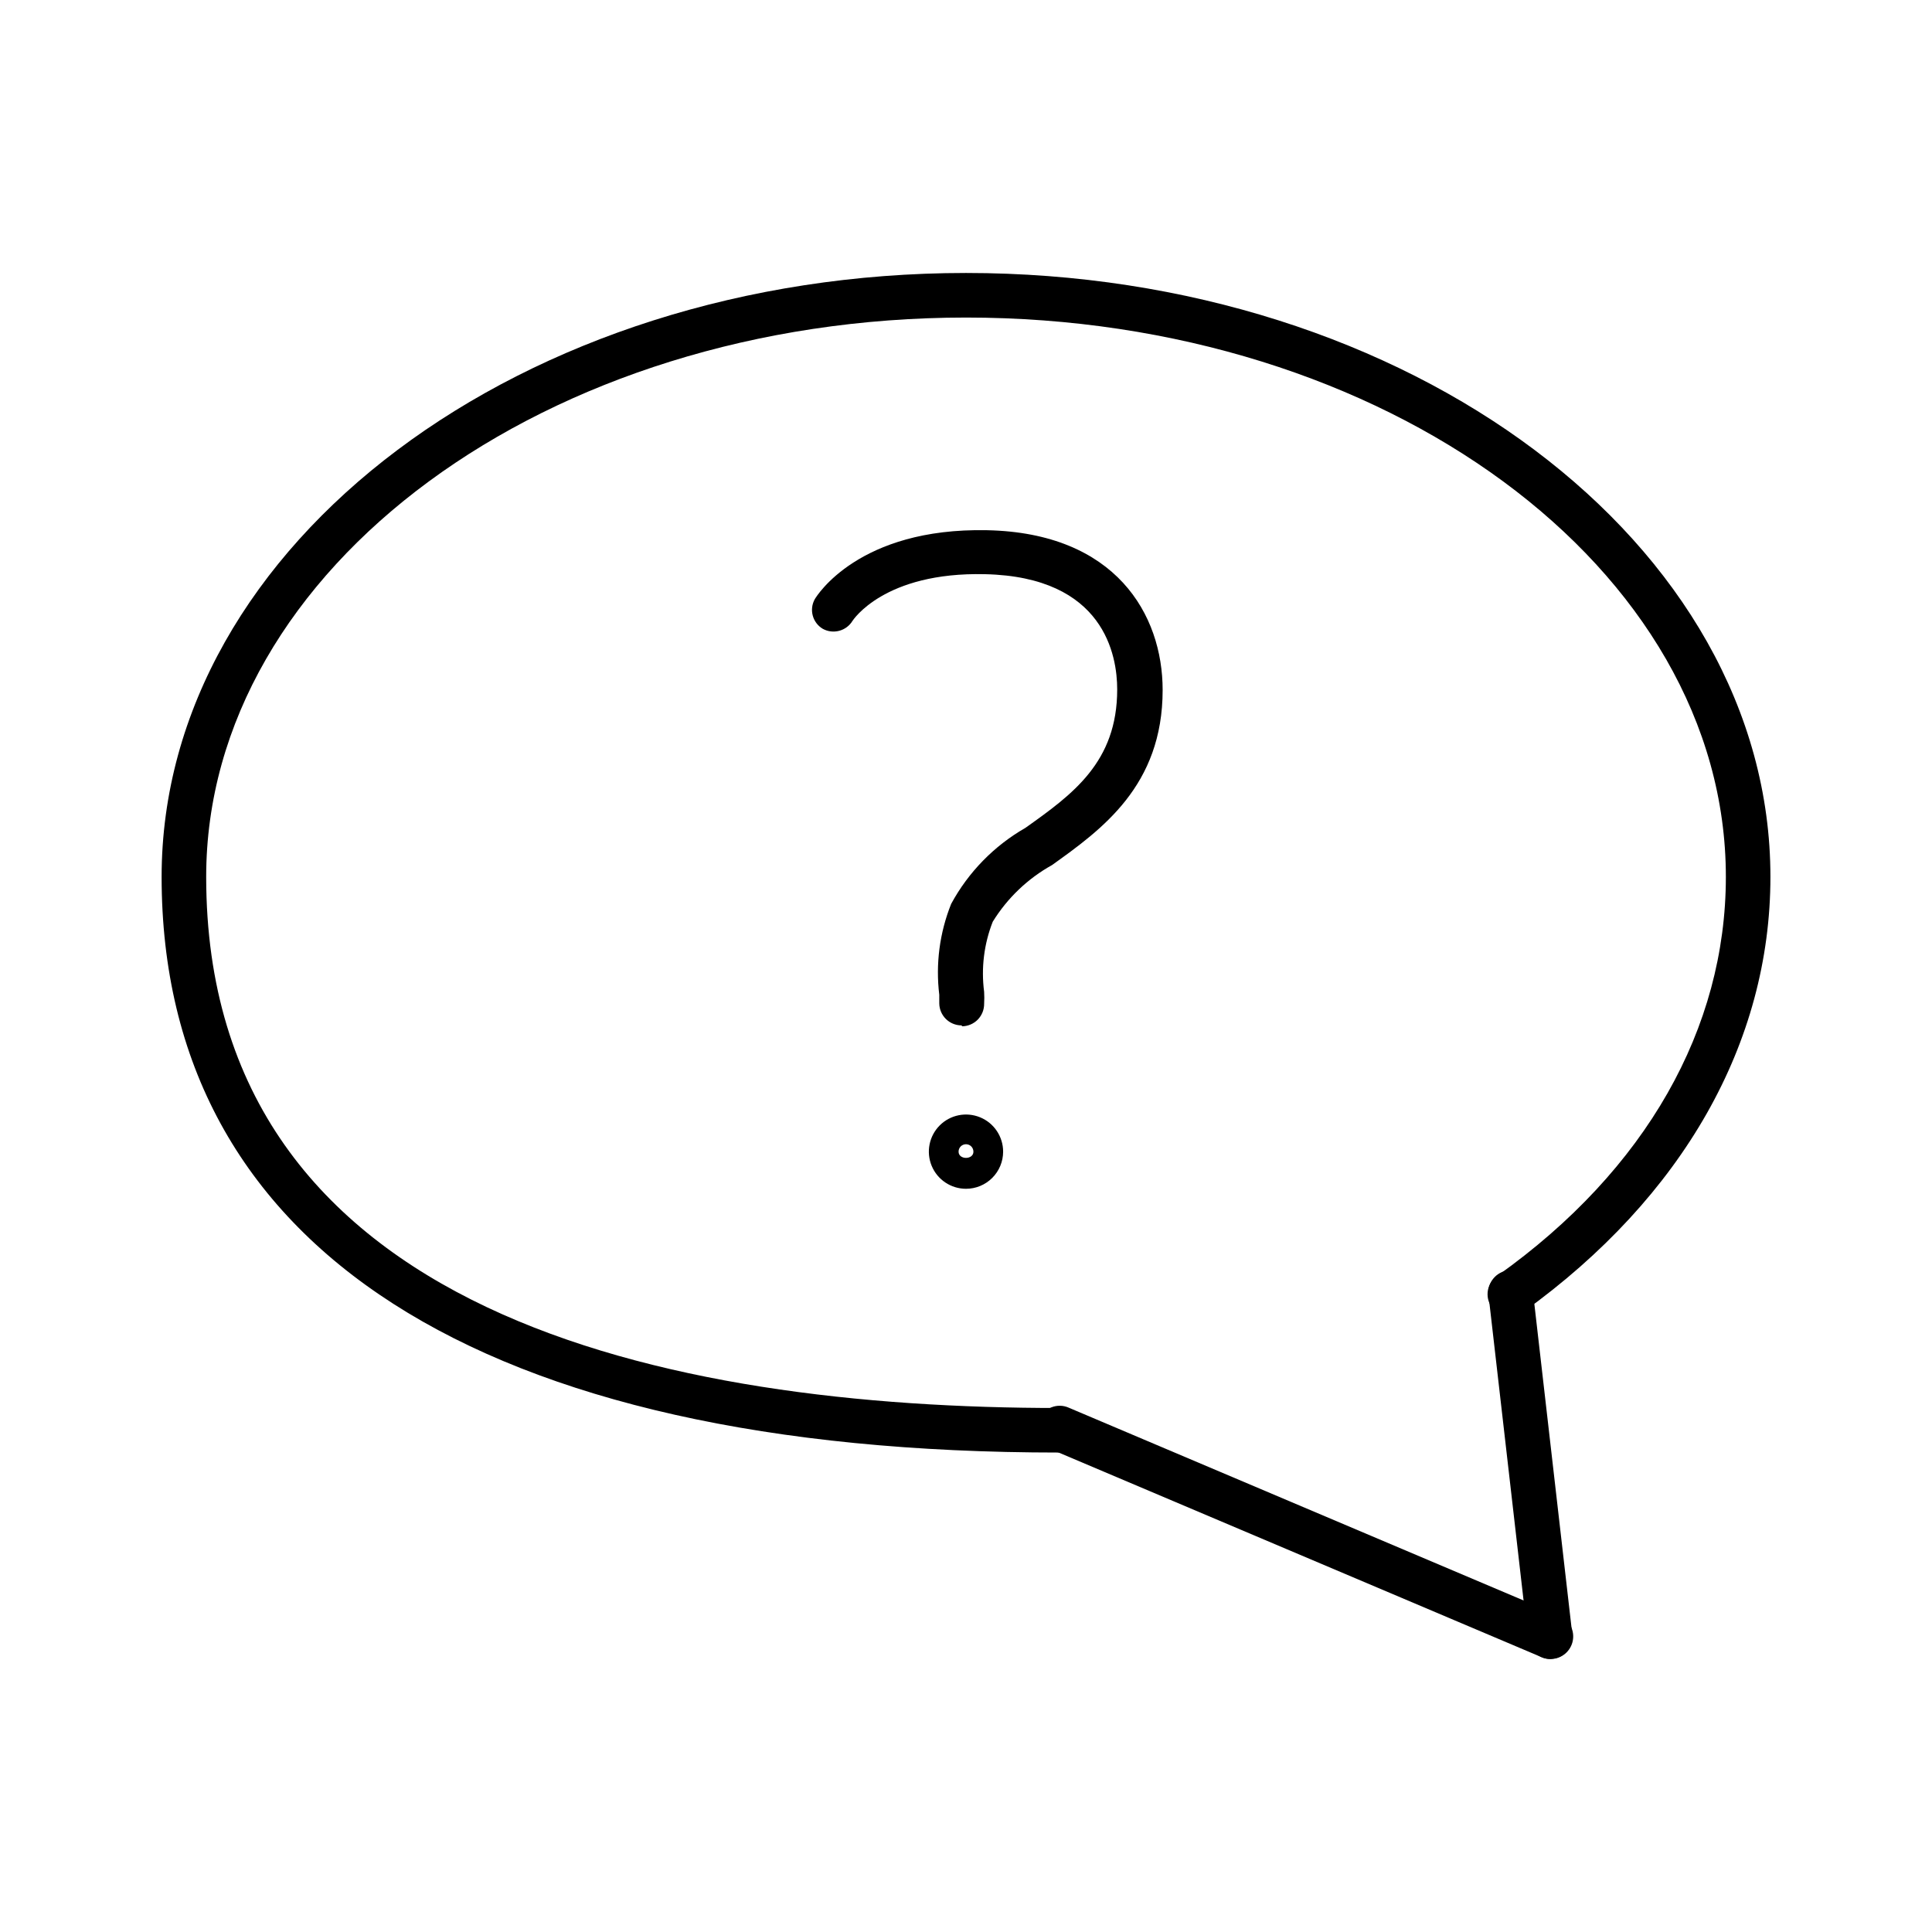<?xml version="1.0" encoding="UTF-8"?>
<!-- Uploaded to: SVG Repo, www.svgrepo.com, Generator: SVG Repo Mixer Tools -->
<svg fill="#000000" width="800px" height="800px" version="1.1" viewBox="144 144 512 512" xmlns="http://www.w3.org/2000/svg">
 <g>
  <path d="m424.8 528.94c-153.51 0-237.97-54.238-237.97-152.56 0-88.324 95.645-160.04 213.18-160.04 117.53 0 213.17 71.715 213.17 160.04 0 44.004-23.223 84.859-65.418 115.25h0.004c-1.27 0.996-2.891 1.43-4.488 1.199-1.594-0.23-3.027-1.105-3.965-2.418s-1.293-2.949-0.992-4.535c0.305-1.582 1.242-2.977 2.594-3.852 39.359-28.023 60.457-65.574 60.457-105.64 0-81.871-90.289-148.23-201.36-148.23s-201.37 66.359-201.37 148.23c0 116.27 122.64 140.75 226.16 140.75 3.258 0 5.902 2.644 5.902 5.906 0 3.262-2.644 5.902-5.902 5.902z"/>
  <path d="m554.84 583.65c-3.016-0.02-5.547-2.277-5.902-5.273l-10.469-91.16c-0.371-3.238 1.957-6.16 5.195-6.531 3.227-0.324 6.121 1.98 6.531 5.195l10.469 91.156h0.004c0.199 1.562-0.242 3.133-1.219 4.363-0.98 1.23-2.414 2.016-3.977 2.172z"/>
  <path d="m554.84 583.65c-0.785 0.004-1.562-0.156-2.281-0.473l-130.05-55.105v0.004c-1.508-0.57-2.707-1.746-3.309-3.246-0.598-1.496-0.539-3.176 0.16-4.629 0.605-1.477 1.785-2.644 3.269-3.238 1.484-0.594 3.144-0.562 4.602 0.09l130.2 55.184c2.519 1.156 3.91 3.891 3.367 6.609-0.543 2.715-2.879 4.703-5.648 4.805z"/>
  <path d="m398.82 415.74c-3.231 0-5.859-2.594-5.902-5.824v-2.281-0.004c-0.996-8.164 0.09-16.449 3.148-24.086 4.559-8.418 11.375-15.395 19.68-20.152 12.516-8.895 24.324-17.398 24.324-36.684 0-8.973-3.387-29.836-35.031-30.543-26.844-0.629-35.031 12.281-35.109 12.359-1.633 2.695-5.102 3.633-7.871 2.125-2.731-1.609-3.676-5.109-2.125-7.875 0.473-0.789 11.57-18.973 45.656-18.262 34.086 0.707 46.523 22.355 46.523 42.352 0 25.426-16.215 37-29.285 46.367h0.004c-6.449 3.578-11.871 8.758-15.746 15.035-2.316 5.898-3.102 12.293-2.281 18.578 0.062 1.047 0.062 2.102 0 3.148 0.02 1.566-0.582 3.074-1.672 4.199-1.094 1.121-2.586 1.762-4.152 1.785z"/>
  <path d="m400 459.04c-3.981 0-7.57-2.398-9.094-6.074-1.523-3.676-0.68-7.91 2.133-10.723 2.816-2.816 7.047-3.656 10.727-2.133 3.676 1.52 6.074 5.109 6.074 9.09 0 2.609-1.039 5.113-2.883 6.957-1.848 1.848-4.348 2.883-6.957 2.883zm0-11.809c-1.09 0-1.969 0.883-1.969 1.969 0 2.203 3.938 2.203 3.938 0h-0.004c0-0.523-0.207-1.023-0.574-1.391-0.371-0.371-0.871-0.578-1.391-0.578z"/>
 </g>
</svg>